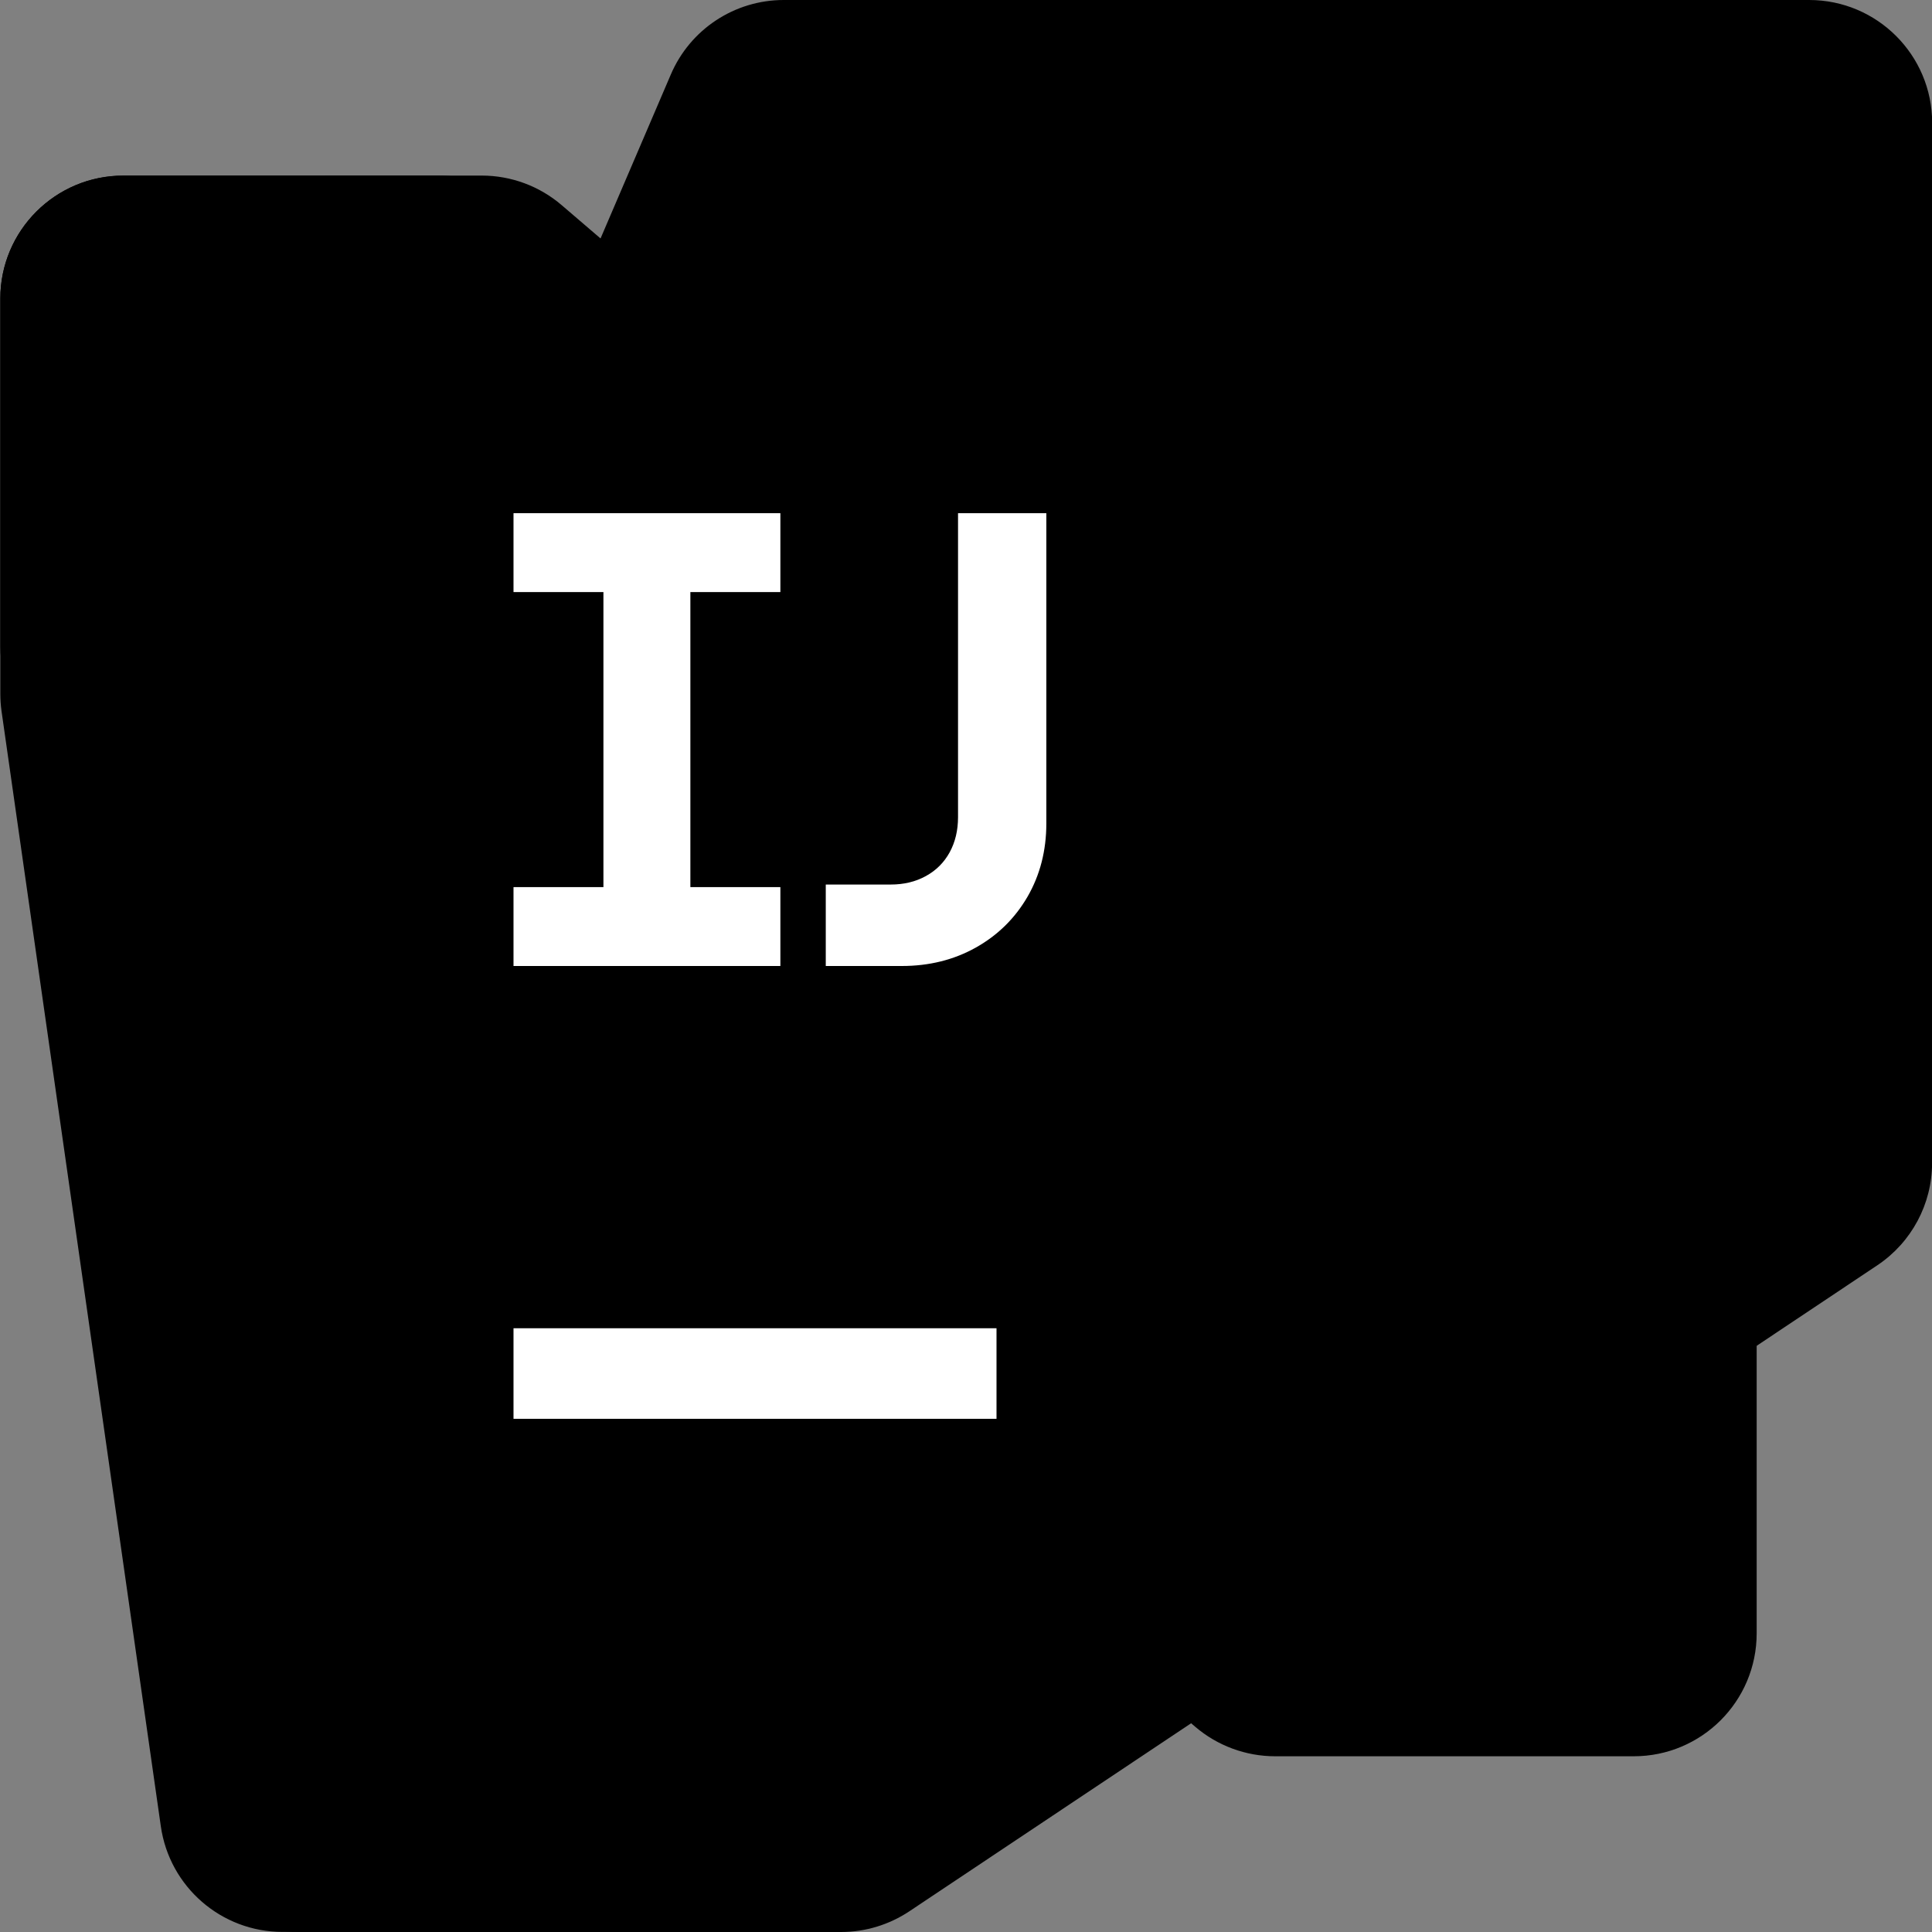 <svg width="24" height="24" viewBox="0 0 24 24" fill="none" xmlns="http://www.w3.org/2000/svg">
<rect x="0" y="0" width="24" height="24" fill="#808080" stroke="none"/>
<g clip-path="url(#clip0_1014_4558)">
<path d="M5.984 2.181L1.531 2.182C0.687 2.182 0.004 2.866 0.004 3.709V8.024C0.004 8.47 0.199 8.893 0.537 9.184L14.847 21.45C15.124 21.687 15.477 21.817 15.841 21.817H20.295C21.138 21.817 21.822 21.134 21.822 20.29V15.975C21.822 15.529 21.627 15.105 21.289 14.815L6.978 2.549C6.702 2.312 6.349 2.181 5.984 2.181Z" fill="#FF8100" style="fill:#FF8100;fill:color(display-p3 1 0.506 0);fill-opacity:1;"/>
<path d="M5.449 2.181H1.531C0.688 2.181 0.004 2.865 0.004 3.708V8.618C0.004 8.69 0.009 8.763 0.019 8.834L1.998 22.688C2.106 23.44 2.75 23.999 3.51 23.999H9.387C10.231 23.999 10.915 23.315 10.915 22.471L10.913 15.52C10.913 15.355 10.886 15.193 10.835 15.037L6.897 3.225C6.689 2.602 6.106 2.181 5.449 2.181Z" fill="url(#paint0_linear_1014_4558)" style=""/>
<path d="M22.474 0H9.736C9.125 0 8.573 0.364 8.333 0.926L2.307 14.984C2.226 15.174 2.184 15.379 2.184 15.586V22.473C2.184 23.316 2.867 24 3.711 24H10.448C10.75 24 11.045 23.91 11.296 23.743L23.322 15.717C23.746 15.433 24.001 14.957 24.001 14.446L24.002 1.527C24.002 0.684 23.318 0 22.474 0Z" fill="url(#paint1_linear_1014_4558)" style=""/>
<path d="M19.504 4.5H4.504V19.5H19.504V4.5Z" fill="black" style="fill:black;fill-opacity:1;"/>
<path d="M6.379 11.02H7.496V7.355H6.379V6.375H9.694V7.355H8.576V11.02H9.694V12H6.379V11.02Z" fill="white" style="fill:white;fill-opacity:1;"/>
<path d="M10.258 10.988H11.066C11.229 10.988 11.374 10.953 11.501 10.883C11.629 10.813 11.727 10.715 11.797 10.588C11.866 10.461 11.901 10.316 11.901 10.152V6.375H12.998V10.228C12.998 10.566 12.92 10.869 12.765 11.138C12.609 11.407 12.395 11.618 12.122 11.771C11.849 11.924 11.542 12 11.202 12H10.258V10.988Z" fill="white" style="fill:white;fill-opacity:1;"/>
<path d="M6.379 16.5H12.379V17.625H6.379V16.5Z" fill="white" style="fill:white;fill-opacity:1;"/>
</g>
<defs>
<linearGradient id="paint0_linear_1014_4558" x1="-0.265" y1="2.857" x2="9.058" y2="22.967" gradientUnits="userSpaceOnUse">
<stop offset="0.1" stop-color="#FC801D" style="stop-color:#FC801D;stop-color:color(display-p3 0.988 0.502 0.114);stop-opacity:1;"/>
<stop offset="0.59" stop-color="#FE2857" style="stop-color:#FE2857;stop-color:color(display-p3 0.996 0.157 0.341);stop-opacity:1;"/>
</linearGradient>
<linearGradient id="paint1_linear_1014_4558" x1="1.585" y1="22.507" x2="23.599" y2="0.492" gradientUnits="userSpaceOnUse">
<stop offset="0.21" stop-color="#FE2857" style="stop-color:#FE2857;stop-color:color(display-p3 0.996 0.157 0.341);stop-opacity:1;"/>
<stop offset="0.7" stop-color="#007EFF" style="stop-color:#007EFF;stop-color:color(display-p3 0 0.494 1);stop-opacity:1;"/>
</linearGradient>
<clipPath id="clip0_1014_4558">
<rect width="24" height="24" fill="white" style="fill:white;fill-opacity:1;" transform="translate(0.004)"/>
</clipPath>
</defs>
</svg>

